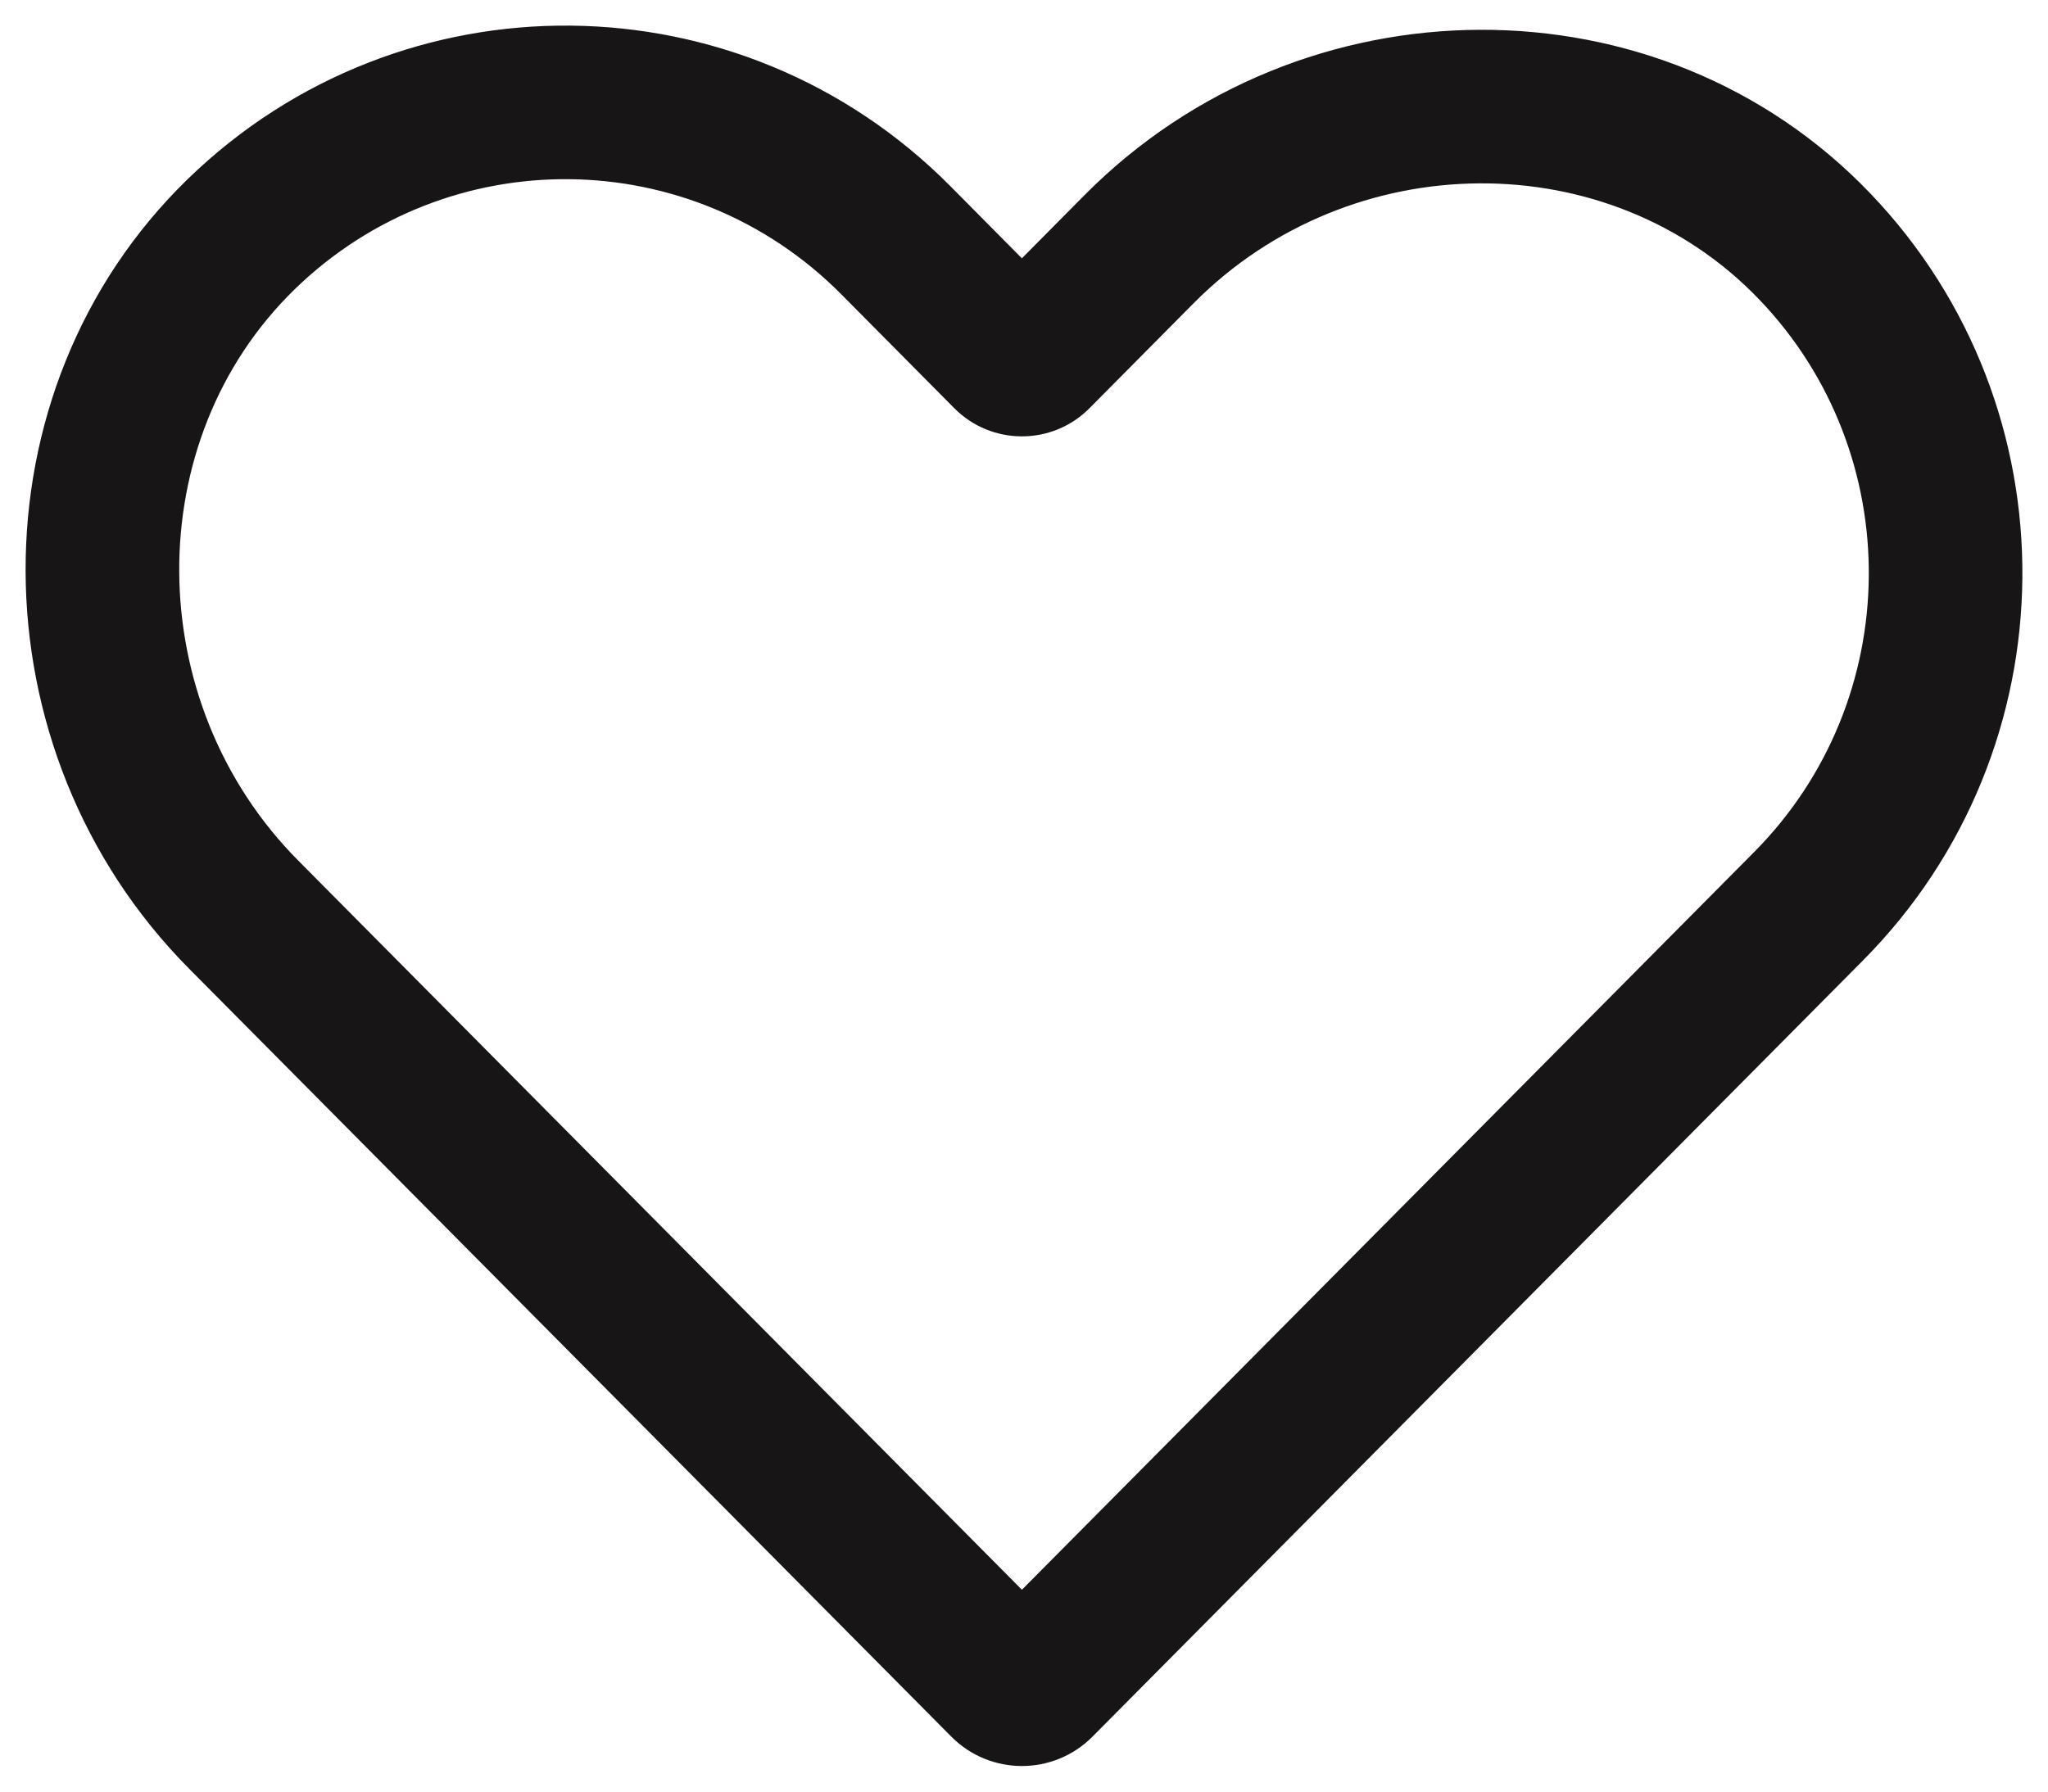 <?xml version="1.0" encoding="UTF-8"?>
<svg width="40px" height="35px" viewBox="0 0 40 35" version="1.1" xmlns="http://www.w3.org/2000/svg" xmlns:xlink="http://www.w3.org/1999/xlink">
    <!-- Generator: Sketch 62 (91390) - https://sketch.com -->
    <title>Assets / icon-wishlist-hollow</title>
    <desc>Created with Sketch.</desc>
    <g id="🎨-Styleguide" stroke="none" stroke-width="1" fill="none" fill-rule="evenodd">
        <g id="Styleguide-/-Fundamentals-/-Icons" transform="translate(-598, -644)" fill="#181516">
            <g id="Assets-/-icon-wishlist-hollow" transform="translate(594, 637)">
                <path d="M23.959,12.046 L25.187,10.807 C29.422,6.54 36.423,6.482 40.534,10.783 C44.541,14.975 44.482,21.631 40.392,25.757 L25.339,40.925 C24.578,41.692 23.34,41.692 22.579,40.925 L7.695,25.926 C3.467,21.666 3.411,14.631 7.671,10.494 C11.839,6.45 18.465,6.508 22.562,10.637 L23.959,12.046 Z M38.262,23.644 C41.207,20.674 41.25,15.873 38.365,12.856 C35.438,9.793 30.379,9.834 27.317,12.92 L25.28,14.974 C24.552,15.708 23.366,15.708 22.638,14.974 L20.432,12.75 C17.494,9.789 12.749,9.747 9.761,12.646 C6.716,15.603 6.757,20.722 9.825,23.812 L23.959,38.057 L38.262,23.644 Z" id="Stroke-1"></path>
            </g>
        </g>
    </g>
</svg>
